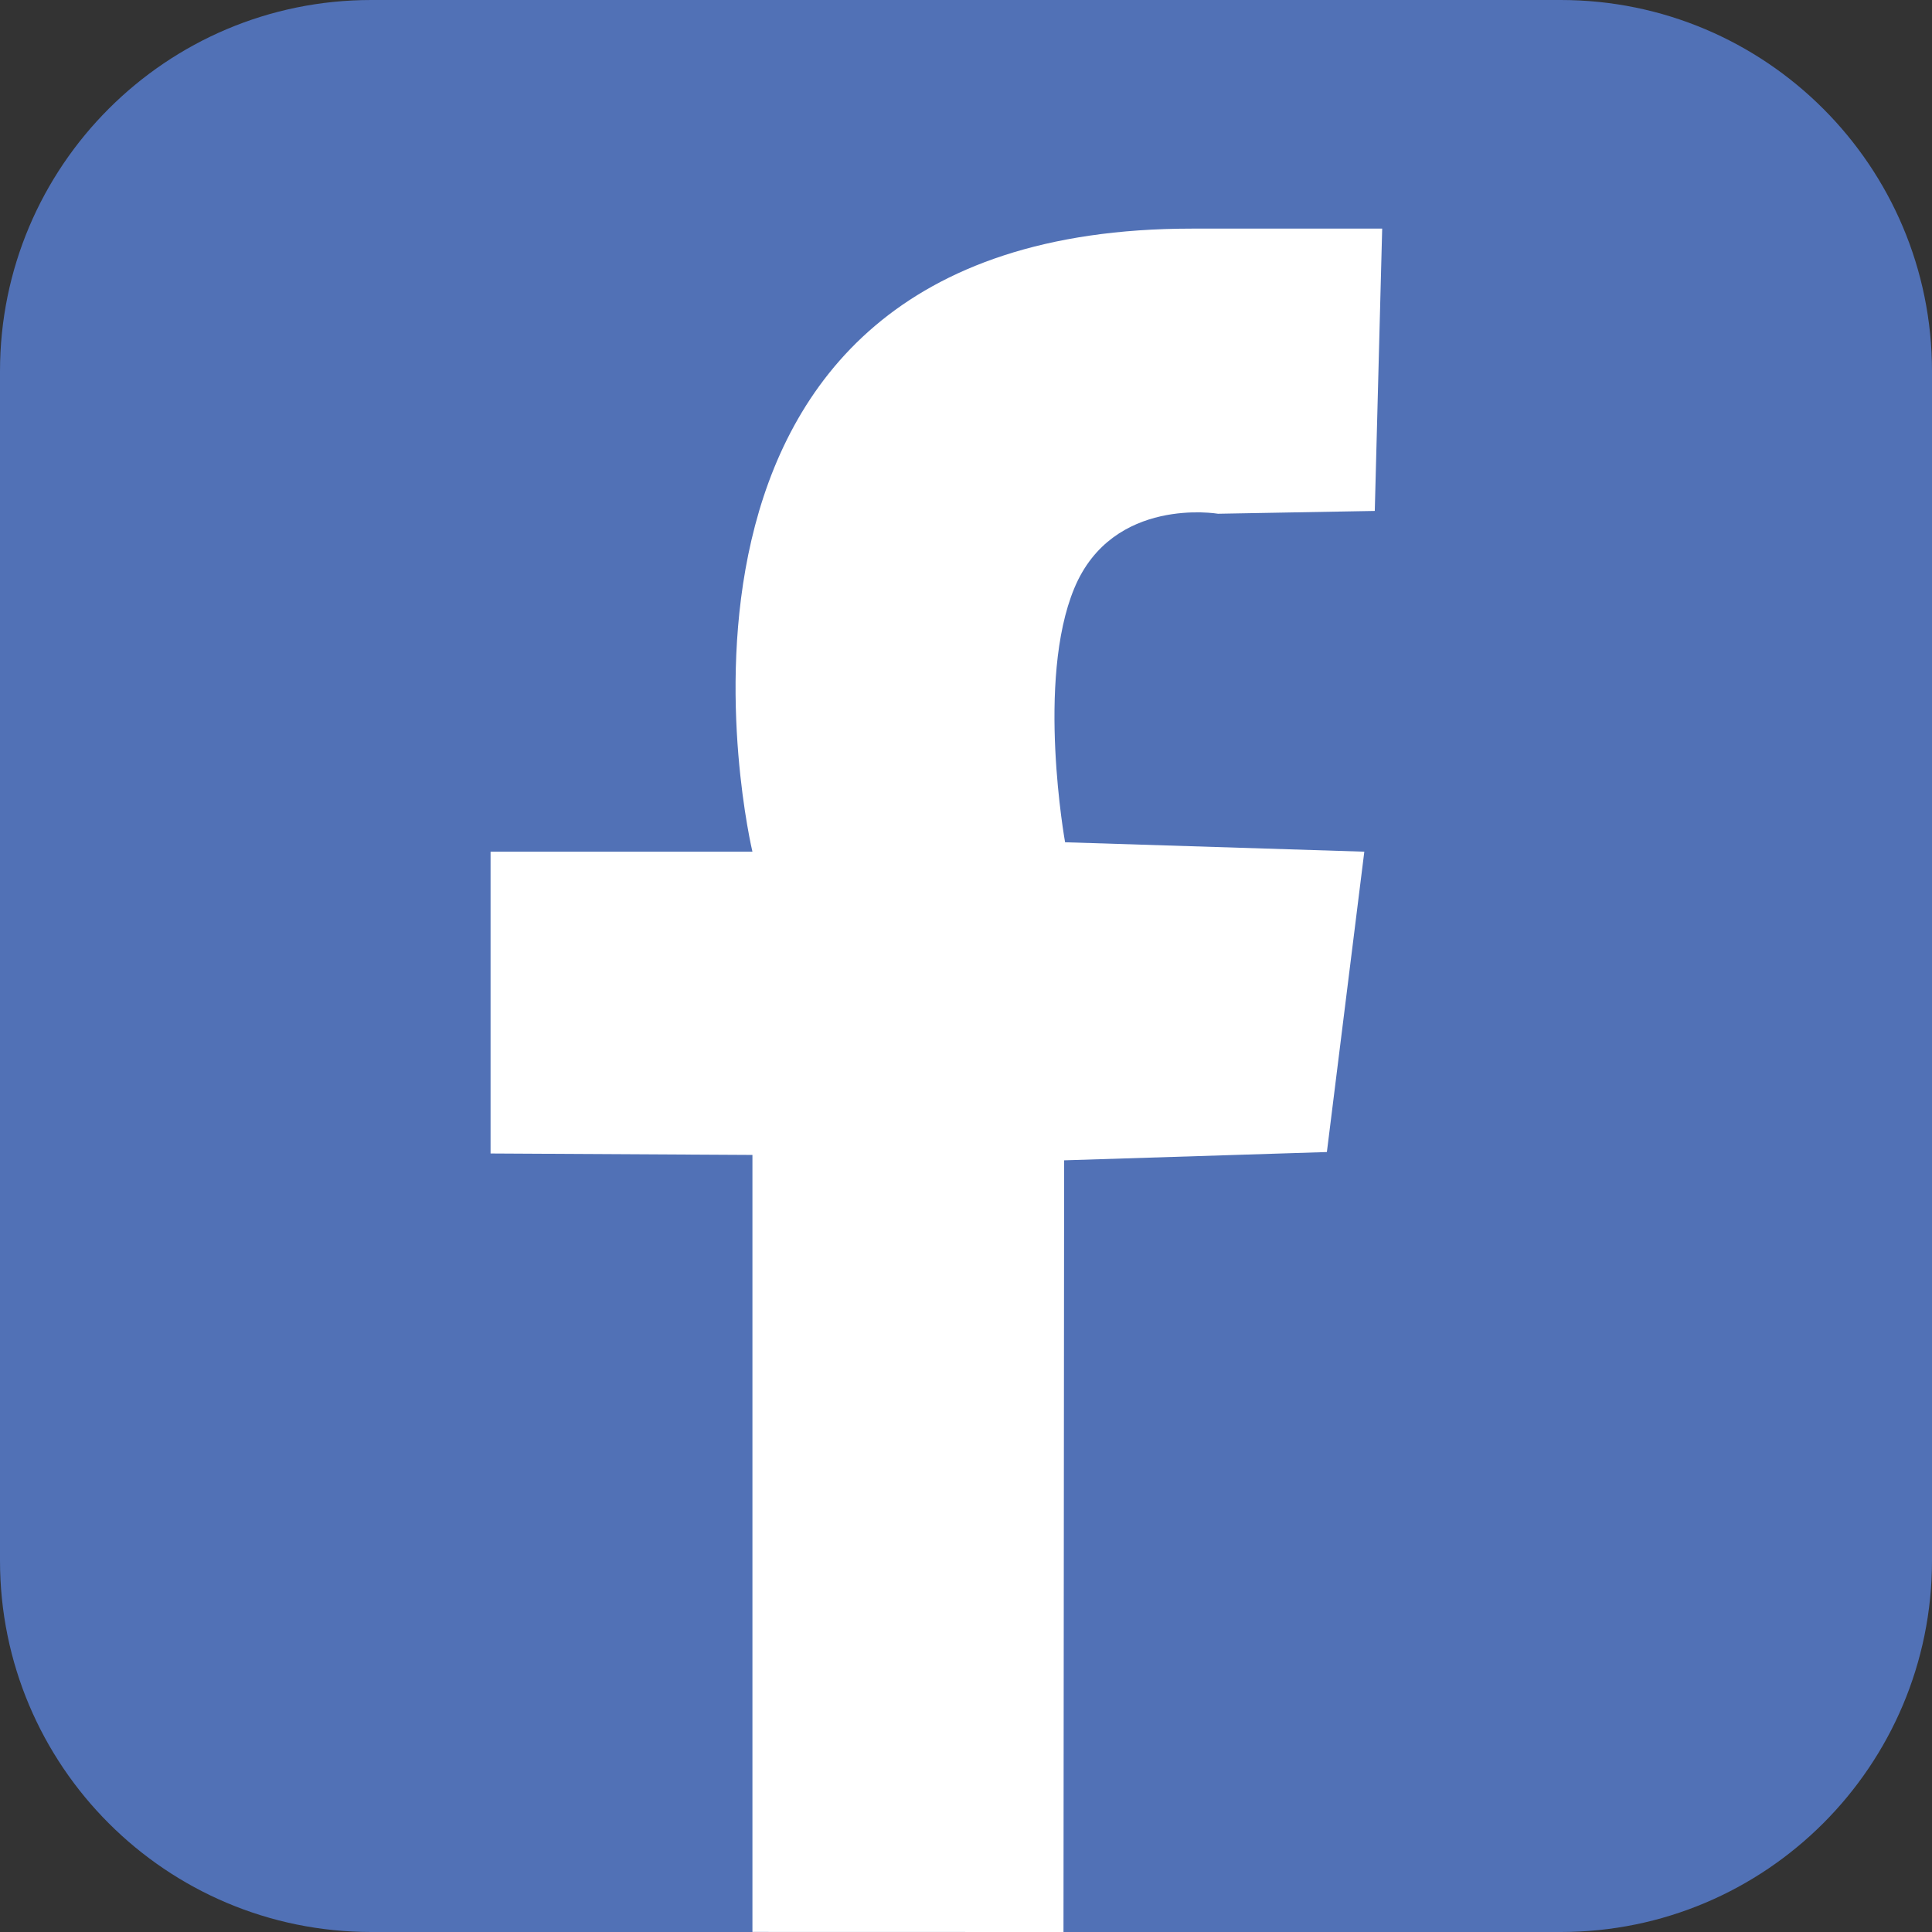 <?xml version="1.0" encoding="utf-8"?>
<!-- Generator: Adobe Illustrator 16.0.0, SVG Export Plug-In . SVG Version: 6.00 Build 0)  -->
<!DOCTYPE svg PUBLIC "-//W3C//DTD SVG 1.1//EN" "http://www.w3.org/Graphics/SVG/1.1/DTD/svg11.dtd">
<svg version="1.1" id="Calque_1" xmlns="http://www.w3.org/2000/svg" xmlns:xlink="http://www.w3.org/1999/xlink" x="0px" y="0px"
	 width="24px" height="24px" viewBox="0 0 24 24" enable-background="new 0 0 24 24" xml:space="preserve">
<rect x="0" y="0" width="24" height="24" fill="#333333" stroke="none"/>
<path fill="#5171B6" d="M24,19.387C24,21.936,21.935,24,19.388,24H4.612C2.065,24,0,21.936,0,19.387V4.612C0,2.065,2.065,0,4.612,0
	h14.775C21.935,0,24,2.065,24,4.612V19.387z"/>
<path fill="#FFFFFF" d="M9.347,23.999v-9.652l-3.253-0.018v-3.749h3.253c0,0-1.852-7.74,5.456-7.74h2.367l-0.092,3.507l-1.947,0.035
	c0,0-1.307-0.223-1.785,0.924s-0.115,3.157-0.115,3.157l3.717,0.117l-0.465,3.731l-3.264,0.103L13.211,24L9.347,23.999z"/>
</svg>
